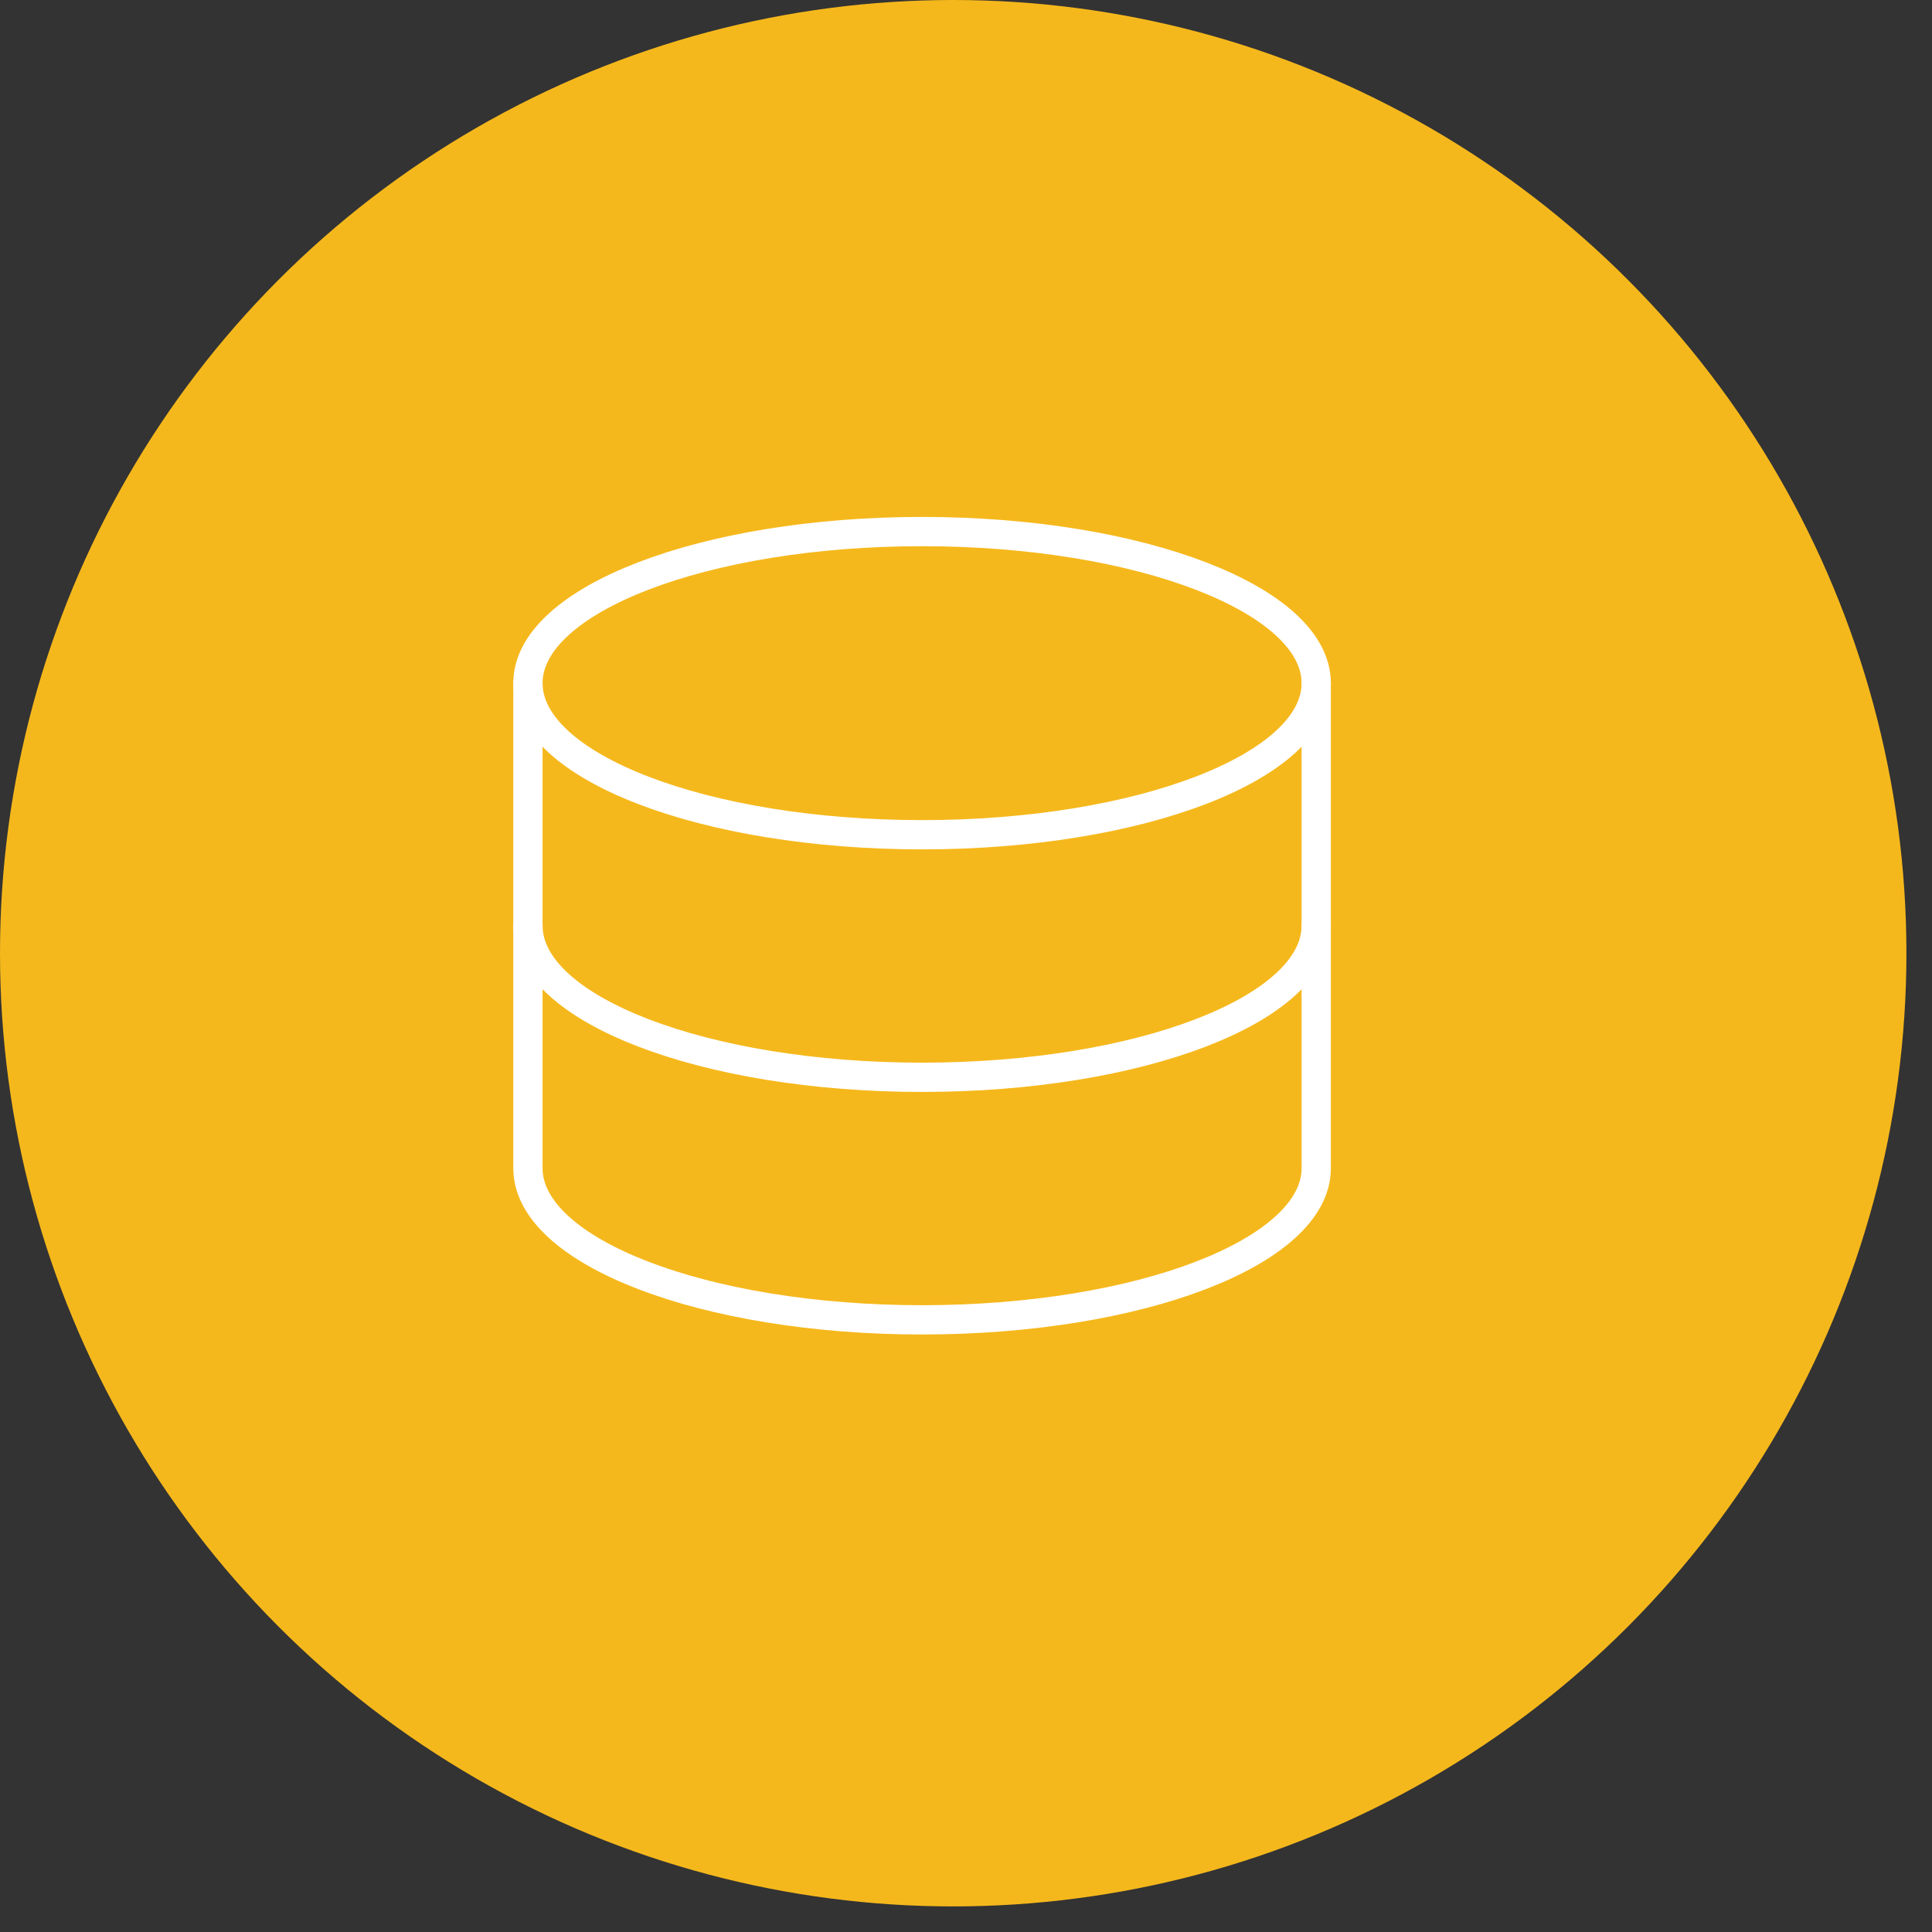 <svg width="66" height="66" viewBox="0 0 66 66" fill="none" xmlns="http://www.w3.org/2000/svg">
<rect x="0" y="0" width="66" height="66" fill="#333333" stroke="none"/>
<circle cx="32.563" cy="32.563" r="32.563" fill="#F5B81C"/>
<g clip-path="url(#clip0_9290_1741)">
<path d="M31.499 28.516C38.936 28.516 44.964 26.198 44.964 23.338C44.964 20.478 38.936 18.159 31.499 18.159C24.063 18.159 18.035 20.478 18.035 23.338C18.035 26.198 24.063 28.516 31.499 28.516Z" stroke="white" stroke-linecap="round" stroke-linejoin="round"/>
<path d="M18.035 23.338V39.909C18.035 42.768 24.063 45.088 31.499 45.088C38.936 45.088 44.964 42.768 44.964 39.909V23.338" stroke="white" stroke-linecap="round" stroke-linejoin="round"/>
<path d="M44.964 31.623C44.964 34.482 38.936 36.802 31.499 36.802C24.063 36.802 18.035 34.482 18.035 31.623" stroke="white" stroke-linecap="round" stroke-linejoin="round"/>
</g>
<defs>
<clipPath id="clip0_9290_1741">
<rect width="29" height="29" fill="white" transform="translate(17 17.123)"/>
</clipPath>
</defs>
</svg>
